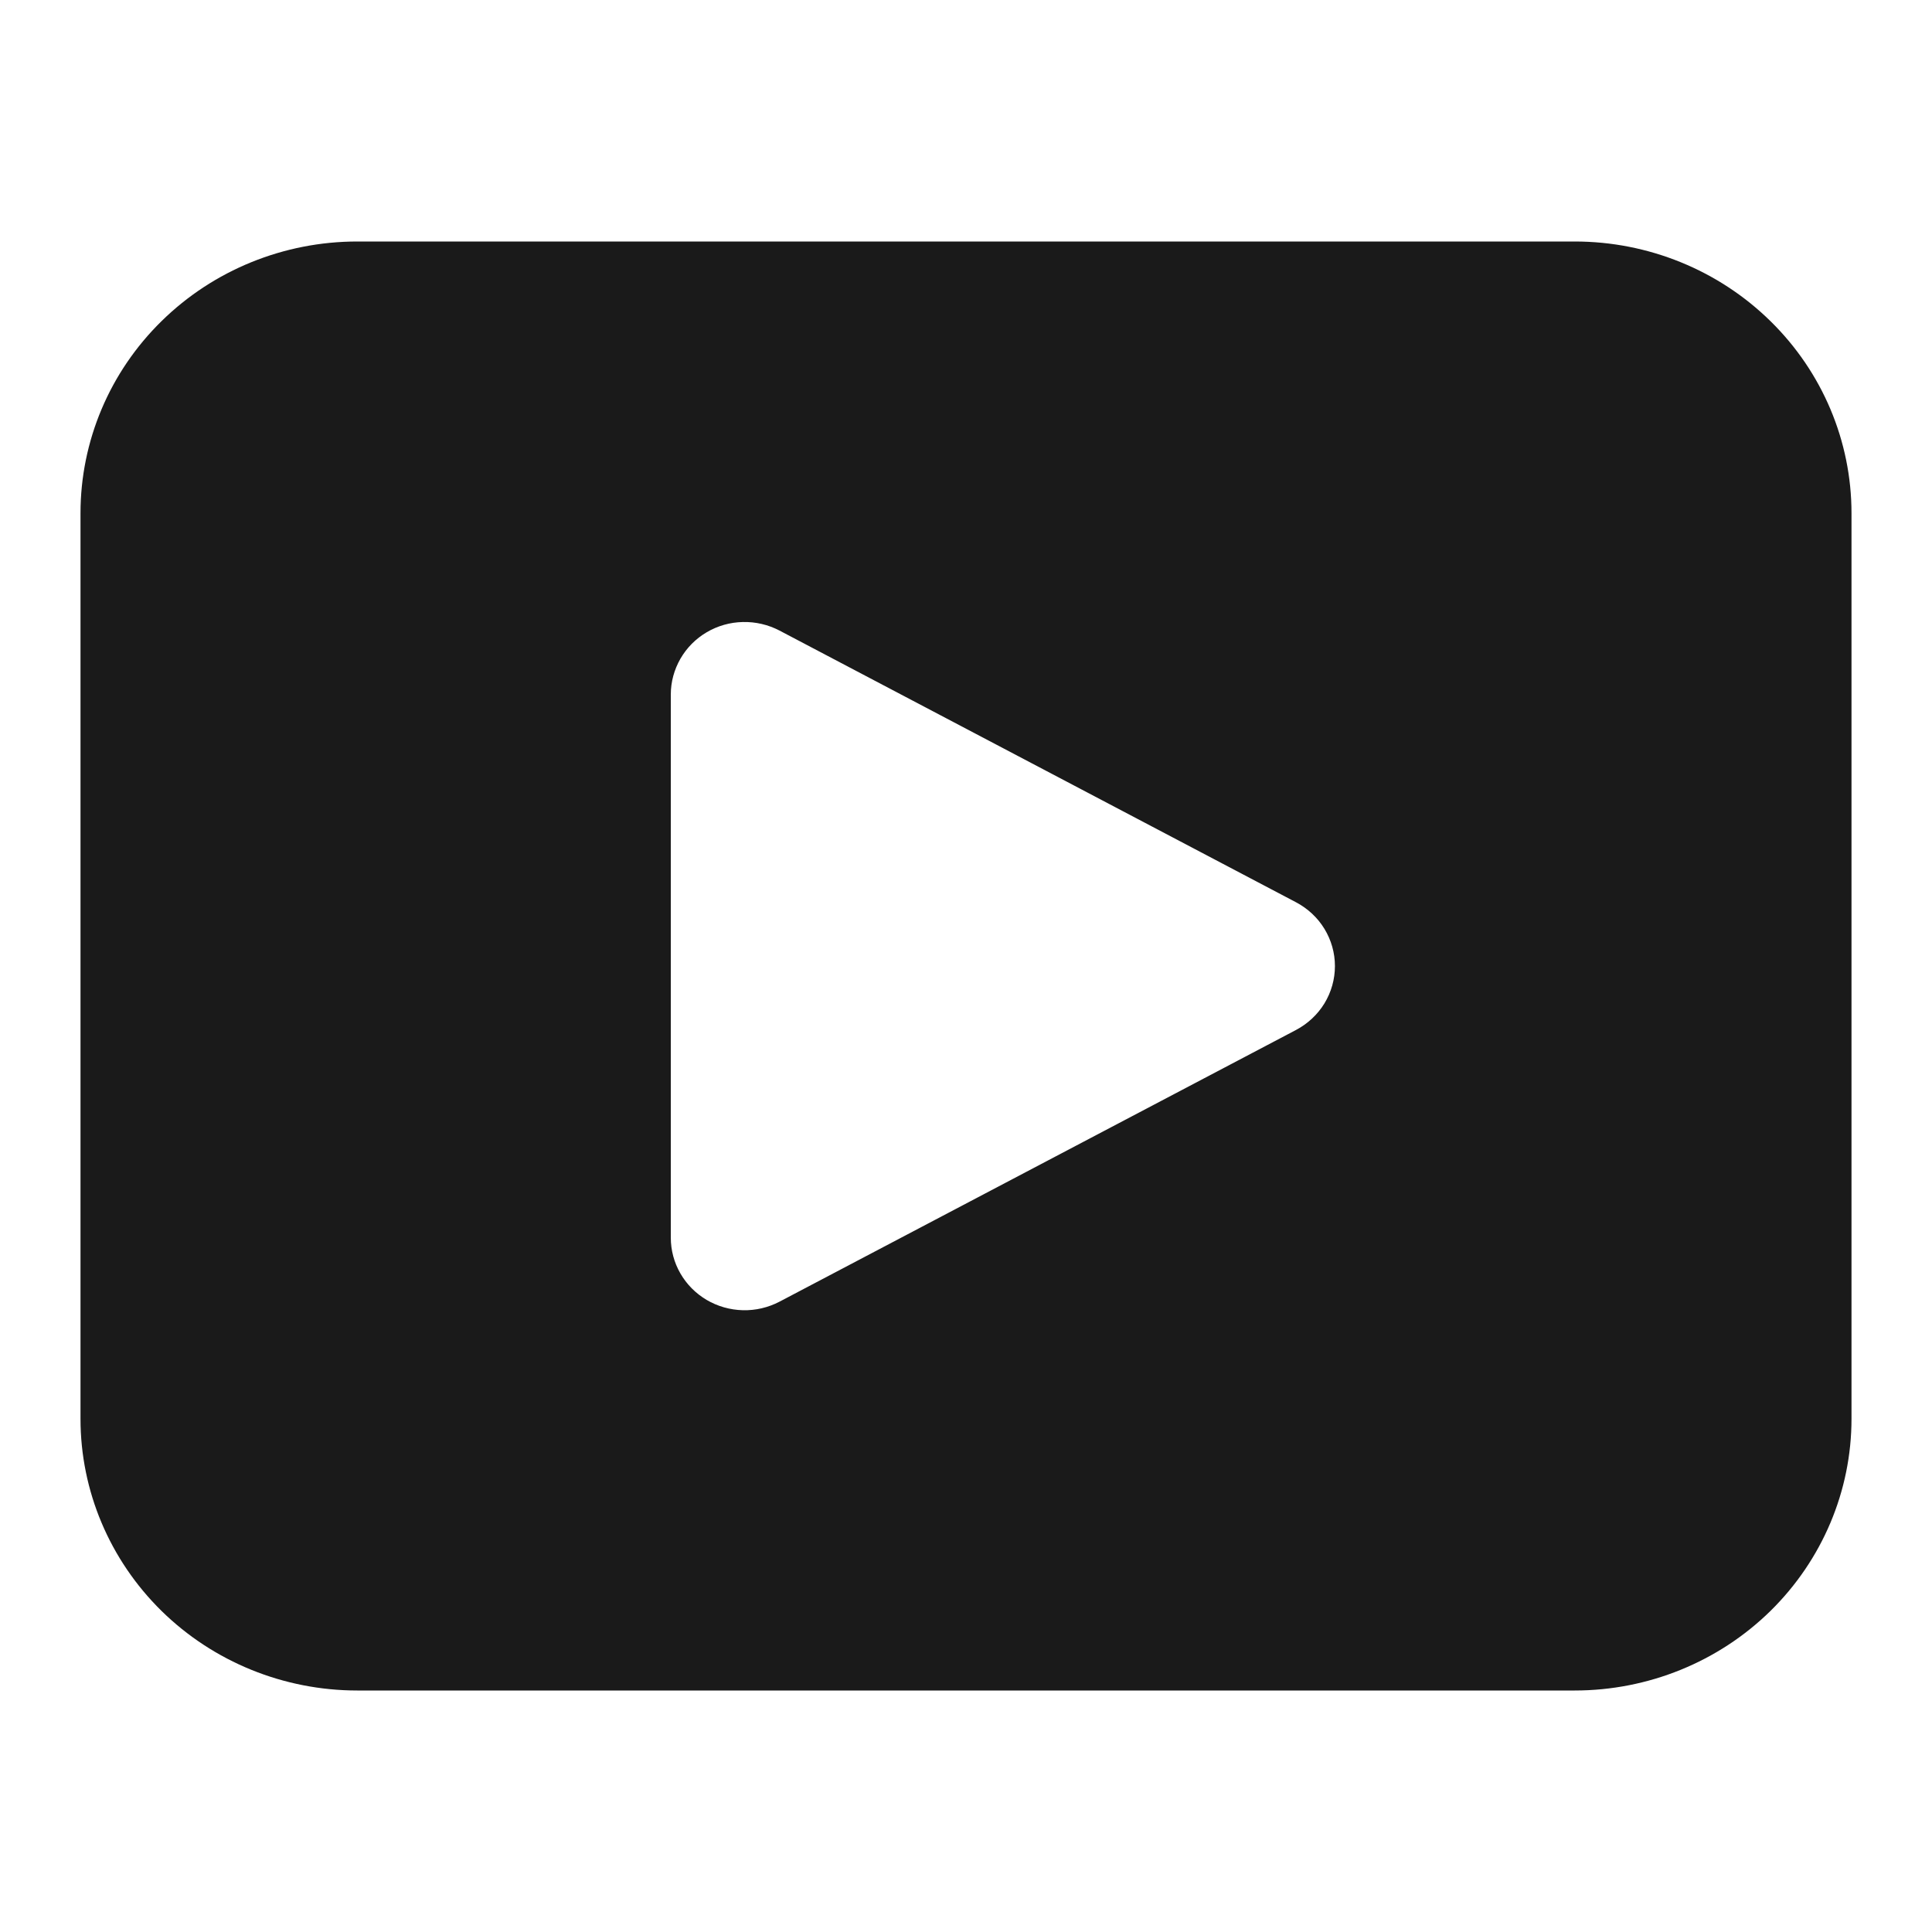 <?xml version="1.0" encoding="UTF-8"?> <svg xmlns="http://www.w3.org/2000/svg" width="24" height="24" viewBox="0 0 24 24" fill="none"><path d="M4.438 3C3.526 3 2.651 3.356 2.007 3.989C1.362 4.621 1 5.48 1 6.375V17.625C1 18.52 1.362 19.378 2.007 20.012C2.651 20.644 3.526 21 4.438 21H19.562C20.474 21 21.349 20.644 21.993 20.012C22.638 19.378 23 18.52 23 17.625V6.375C23 5.48 22.638 4.621 21.993 3.989C21.349 3.356 20.474 3 19.562 3H4.438ZM8.333 8.626C8.333 8.47 8.375 8.318 8.453 8.182C8.531 8.047 8.643 7.934 8.779 7.854C8.915 7.774 9.07 7.73 9.228 7.727C9.386 7.723 9.543 7.76 9.683 7.833L16.099 11.208C16.245 11.285 16.368 11.399 16.453 11.539C16.538 11.679 16.583 11.838 16.583 12.001C16.583 12.164 16.538 12.324 16.453 12.464C16.368 12.603 16.245 12.718 16.099 12.795L9.683 16.17C9.543 16.243 9.386 16.28 9.228 16.276C9.069 16.272 8.914 16.228 8.778 16.148C8.643 16.068 8.53 15.955 8.452 15.819C8.374 15.684 8.333 15.531 8.333 15.375V8.626Z" fill="#1A1A1A"></path></svg> 